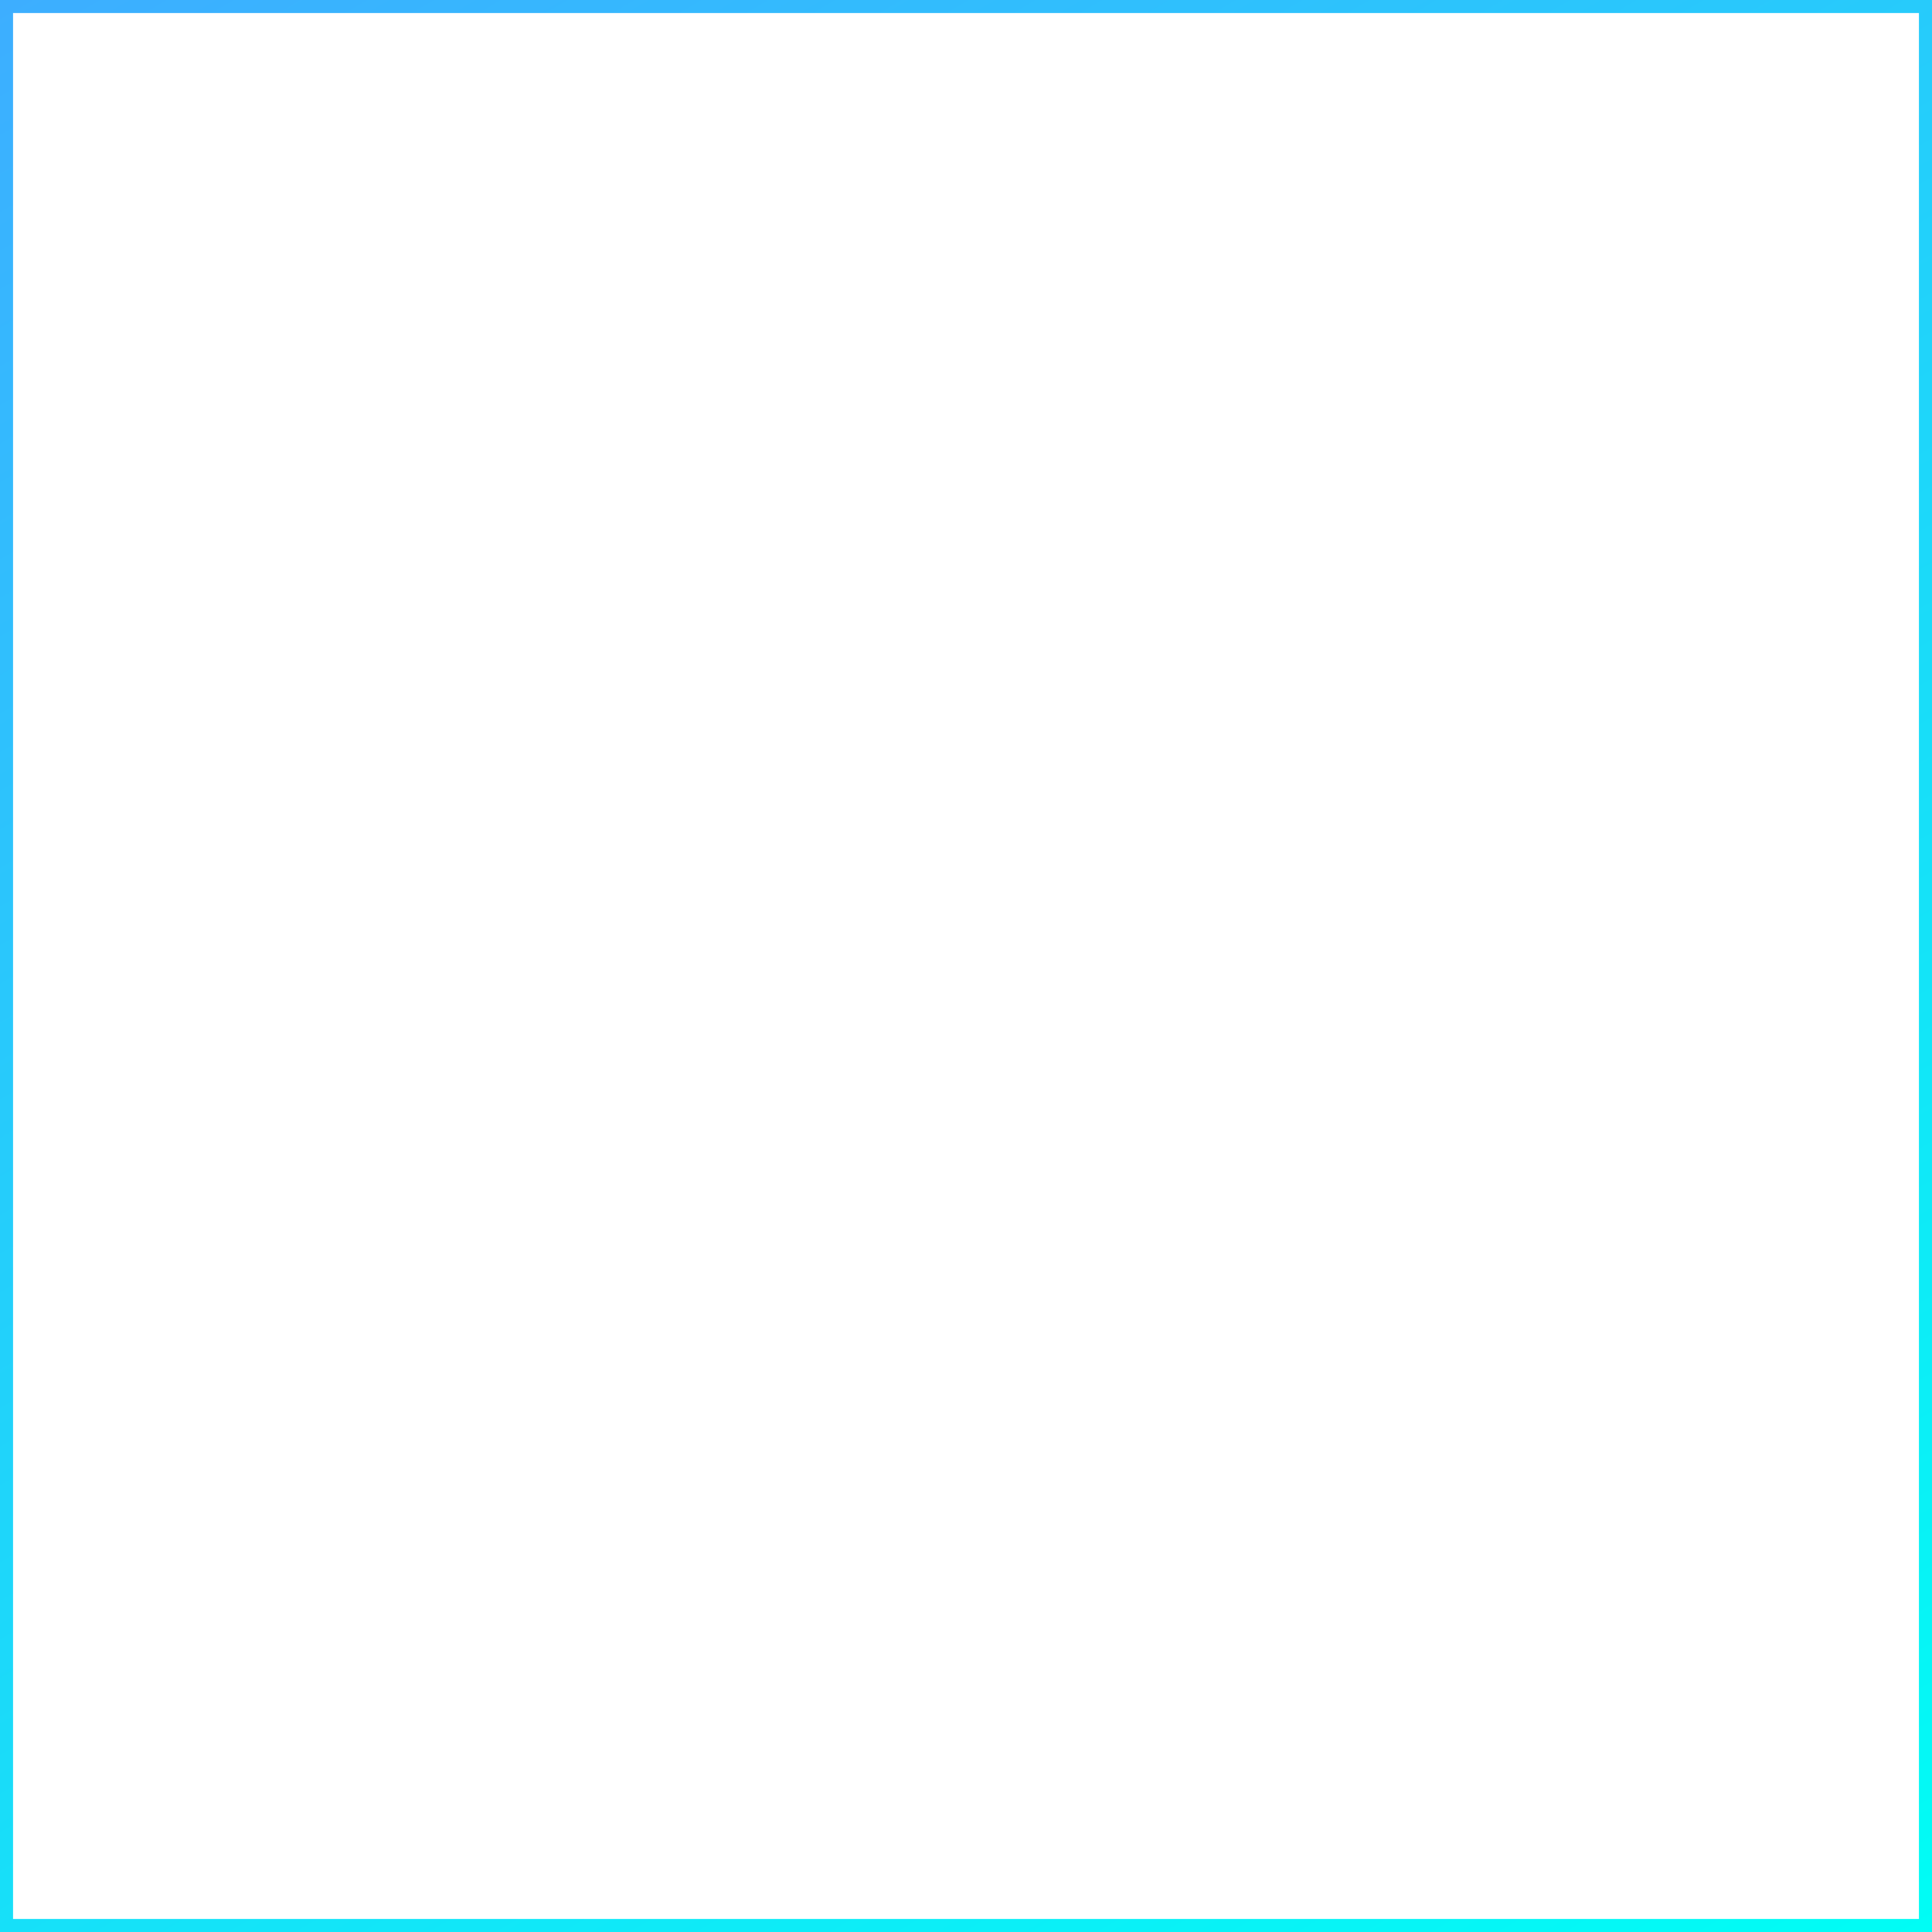 <?xml version="1.0" encoding="utf-8"?>
<!-- Generator: Adobe Illustrator 18.0.0, SVG Export Plug-In . SVG Version: 6.00 Build 0)  -->
<!DOCTYPE svg PUBLIC "-//W3C//DTD SVG 1.1//EN" "http://www.w3.org/Graphics/SVG/1.1/DTD/svg11.dtd">
<svg version="1.1" id="Layer_1" xmlns="http://www.w3.org/2000/svg" xmlns:xlink="http://www.w3.org/1999/xlink" x="0px" y="0px"
	 viewBox="0 0 296 296" enable-background="new 0 0 296 296" xml:space="preserve">
<linearGradient id="SVGID_1_" gradientUnits="userSpaceOnUse" x1="46.914" y1="-27.086" x2="249.086" y2="323.086">
	<stop  offset="0" style="stop-color:#3DAEFF"/>
	<stop  offset="1" style="stop-color:#00FDF5"/>
</linearGradient>
<path fill="url(#SVGID_1_)" d="M0,0v296h296V0H0z M294,294H2V2h292V294z"/>
</svg>
